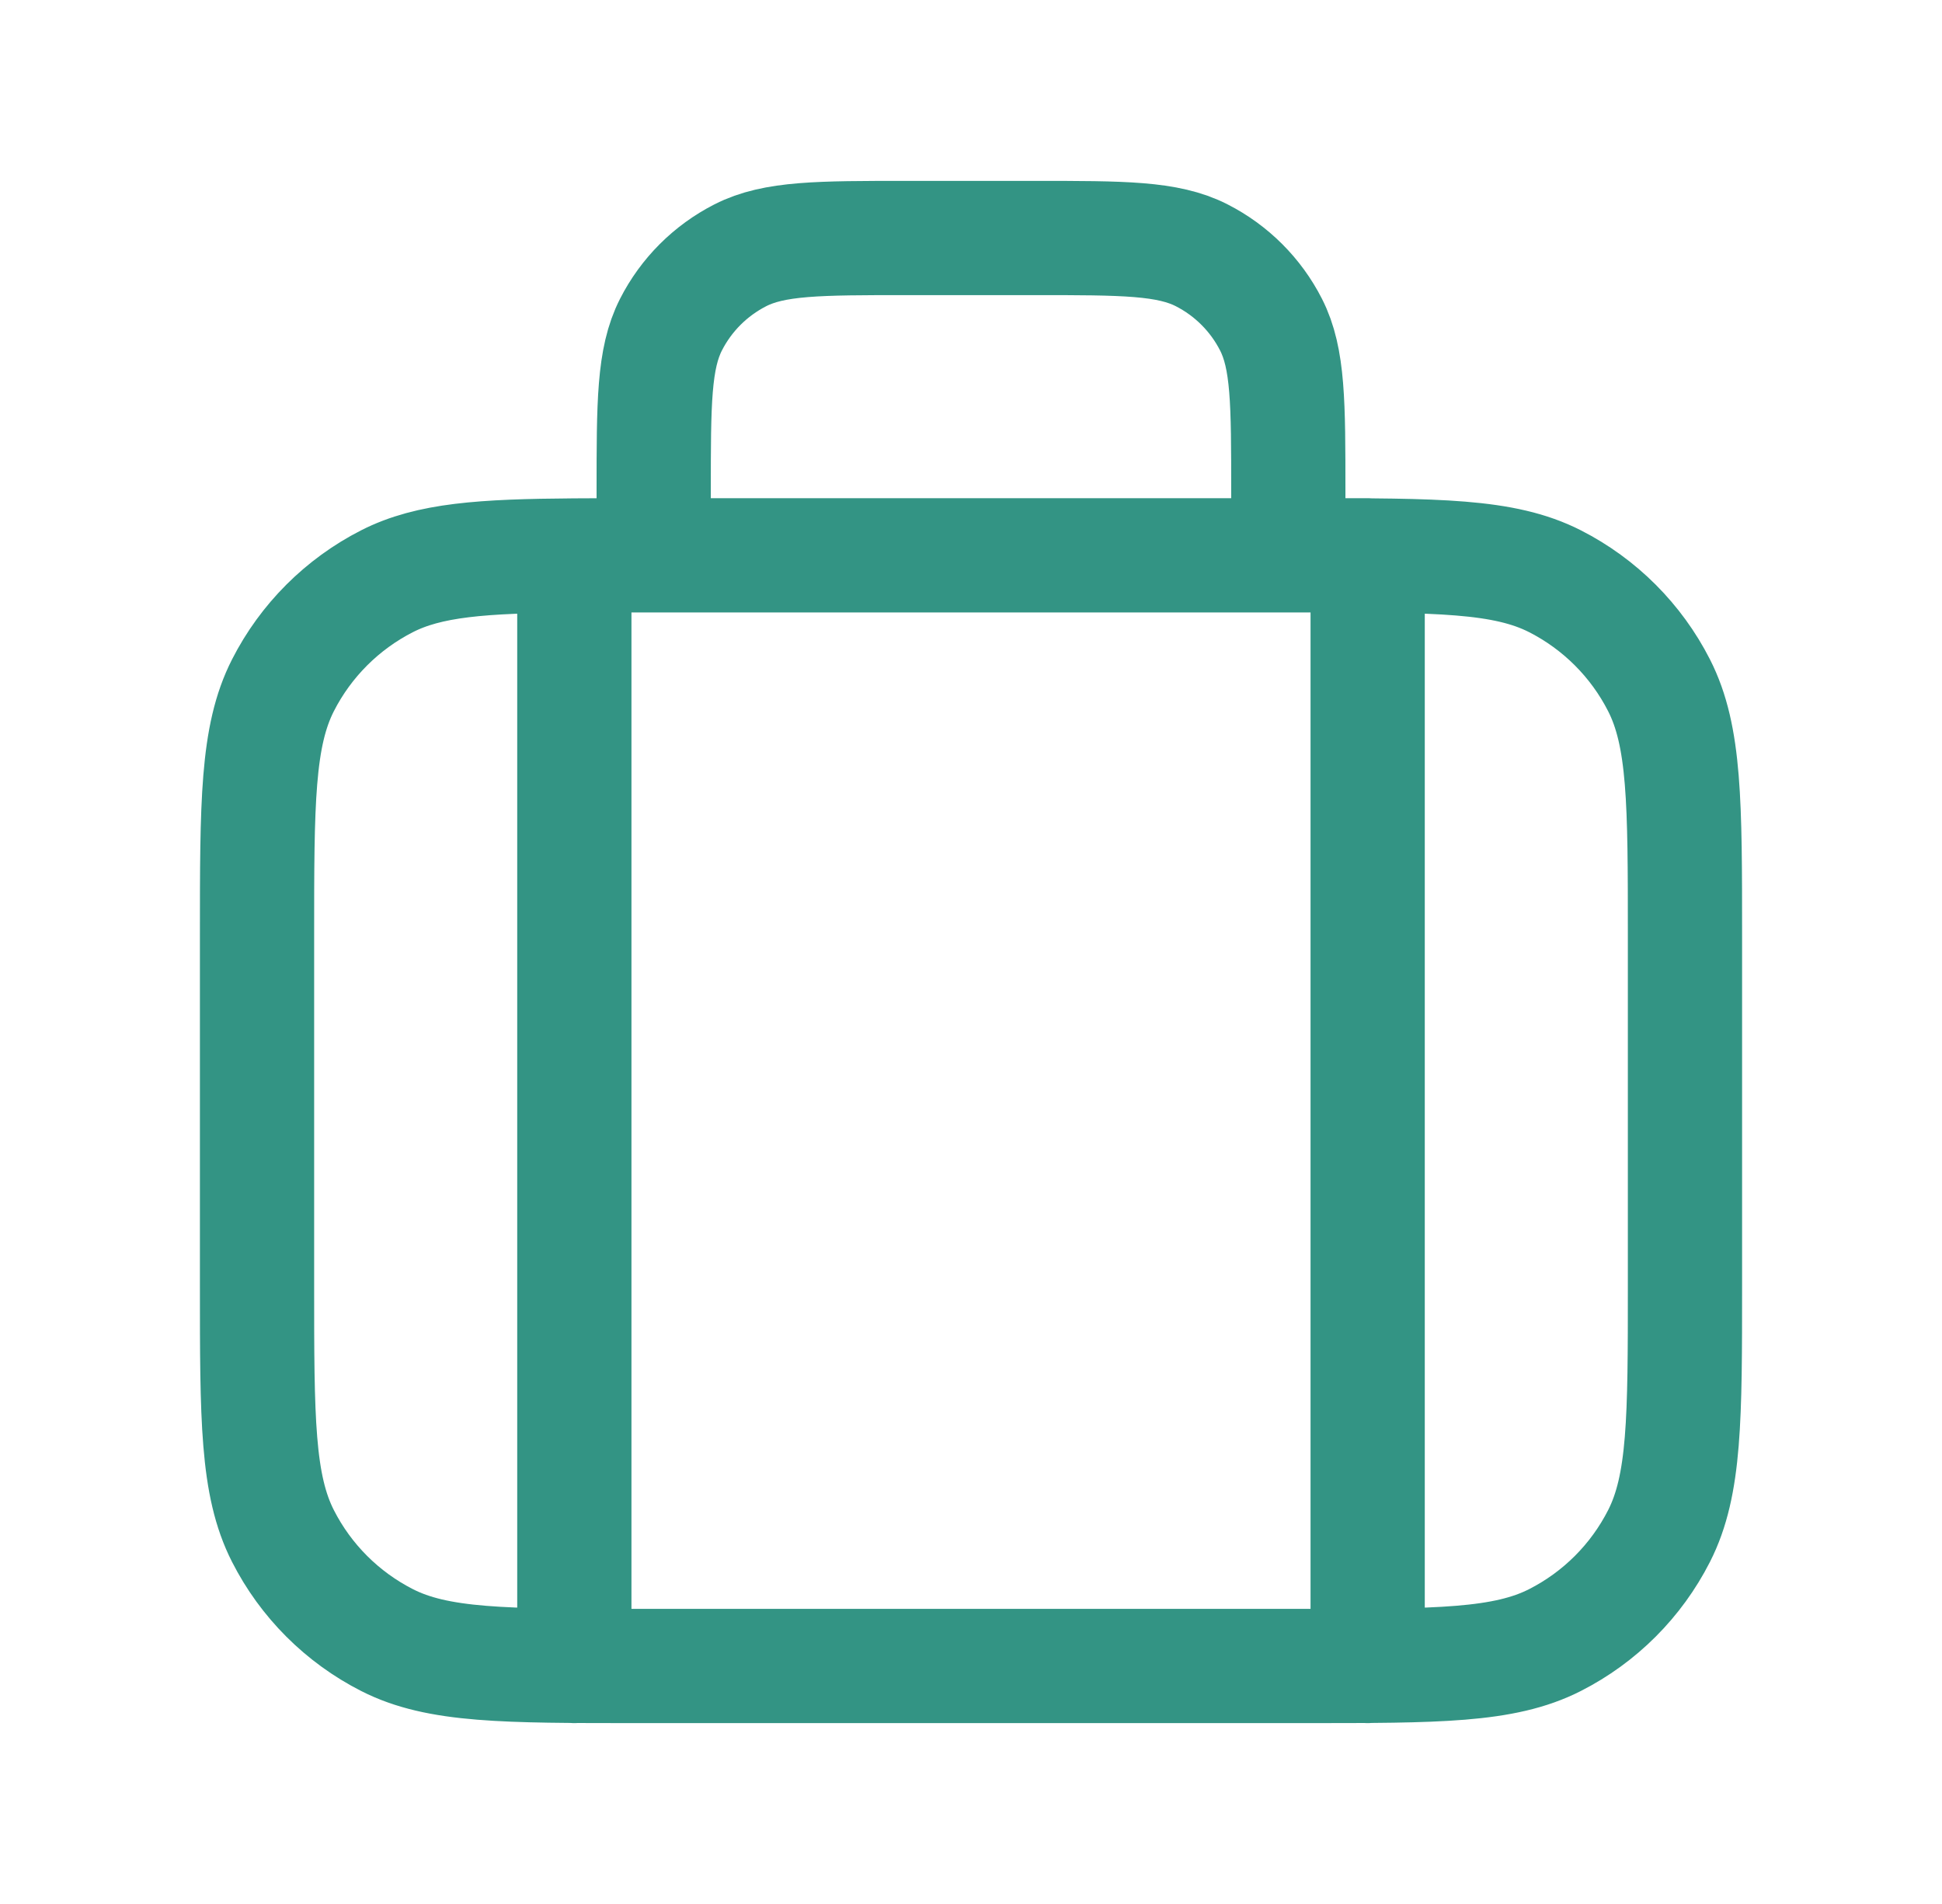 <svg width="51" height="50" viewBox="0 0 51 50" fill="none" xmlns="http://www.w3.org/2000/svg">
<path d="M17.167 14.583V12.917C17.167 10.583 17.167 9.416 17.621 8.525C18.02 7.741 18.658 7.104 19.442 6.704C20.333 6.25 21.5 6.25 23.833 6.25H27.167C29.5 6.25 30.667 6.25 31.558 6.704C32.342 7.104 32.98 7.741 33.379 8.525C33.833 9.416 33.833 10.583 33.833 12.917V14.583M33.833 14.583H16.75C16.144 14.583 15.591 14.583 15.083 14.587M33.833 14.583H35.917M15.083 43.75V14.587M15.083 14.587C12.656 14.604 11.268 14.701 10.163 15.264C8.987 15.864 8.03 16.82 7.431 17.996C6.75 19.333 6.75 21.083 6.75 24.583V33.75C6.75 37.25 6.75 39 7.431 40.337C8.03 41.514 8.987 42.47 10.163 43.069C11.499 43.75 13.25 43.75 16.75 43.75H34.25C37.75 43.75 39.5 43.75 40.837 43.069C42.014 42.47 42.97 41.514 43.569 40.337C44.25 39 44.25 37.25 44.25 33.75V24.583C44.25 21.083 44.25 19.333 43.569 17.996C42.97 16.82 42.014 15.864 40.837 15.264C39.5 14.583 37.75 14.583 34.25 14.583H35.917M35.917 43.75V14.583" stroke="#007A66" stroke-opacity="0.8" stroke-width="3" stroke-linecap="round" stroke-linejoin="round"/>
</svg>
